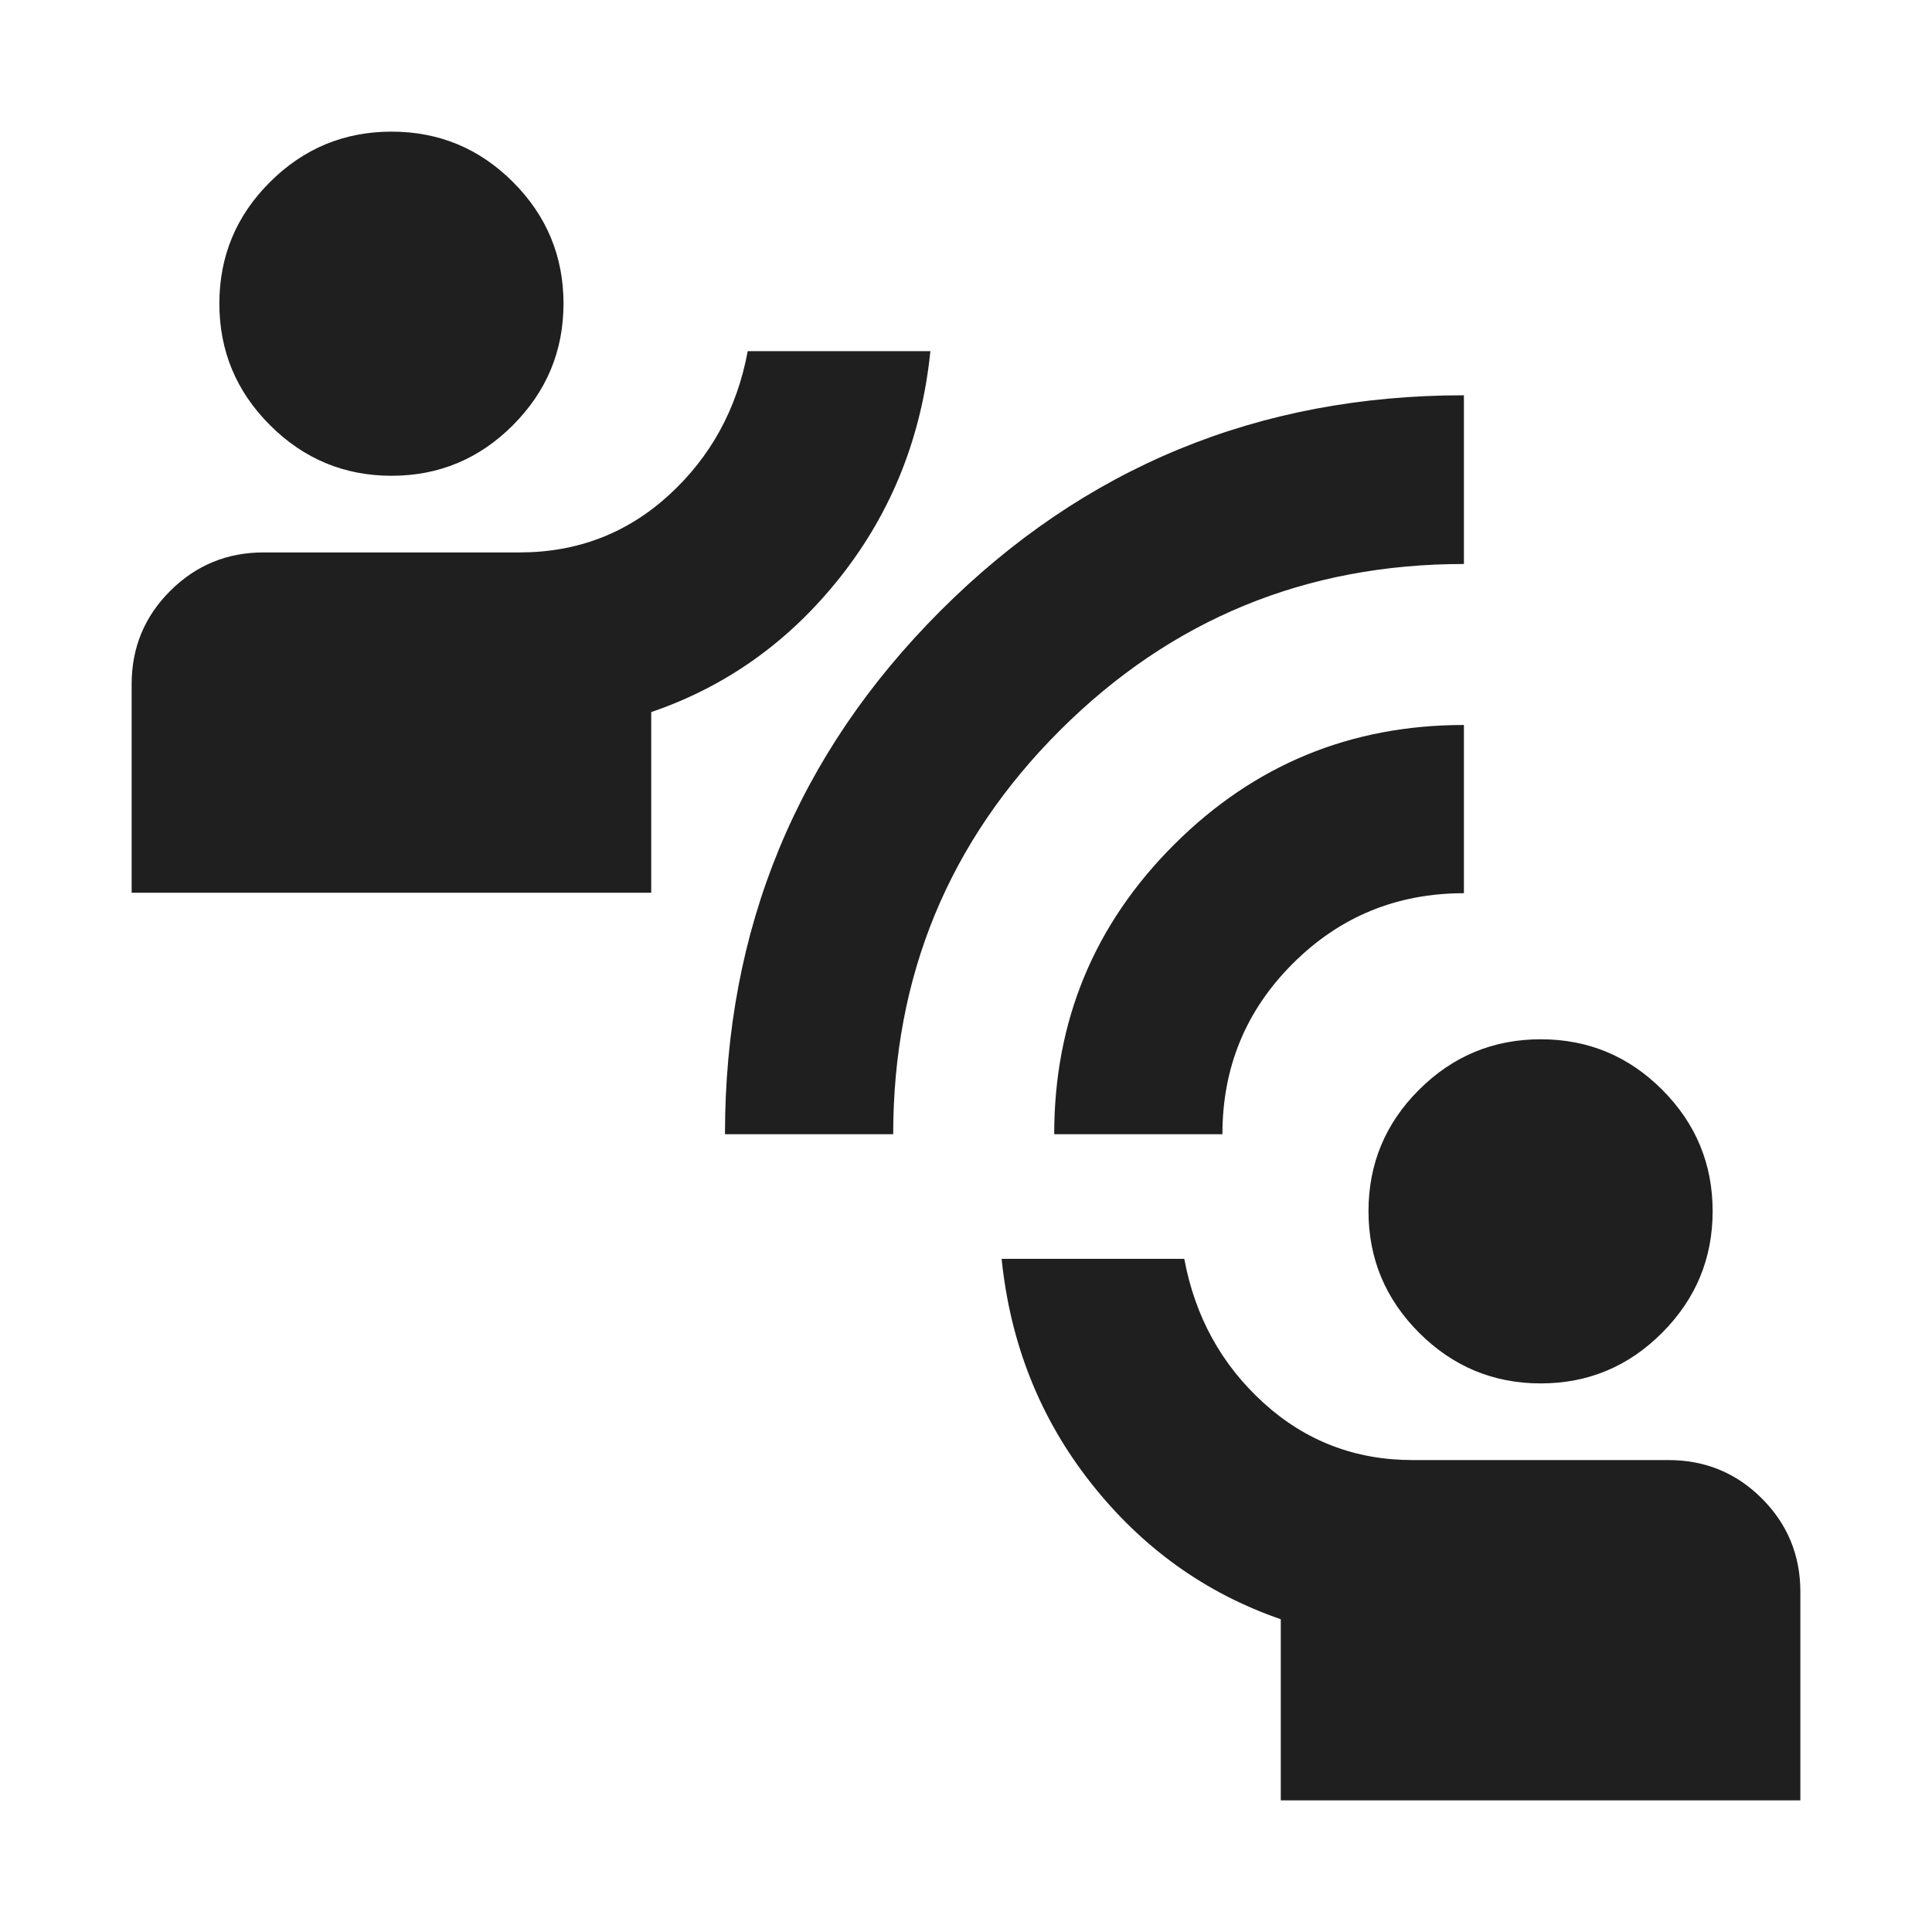 <svg xmlns="http://www.w3.org/2000/svg" height="24px" viewBox="0 -960 960 960" width="24px" fill="#1f1f1f"><path d="M636.41-65.41v-90q-56.24-19.44-94.24-67.59-38-48.15-44.47-111.5h90.76q8 43 39.3 71.5 31.31 28.5 74.15 28.5h127.18q27.29 0 46.39 19.1 19.11 19.11 19.11 46.4v103.59H636.41Zm129.17-207.18q-35.23 0-60.41-25.14Q680-322.87 680-358.17q0-35.31 25.14-60.36 25.14-25.06 60.45-25.06 35.3 0 60.36 25.09Q851-393.4 851-358.17q0 35.24-25.09 60.41-25.09 25.17-60.33 25.17ZM360.24-396.41q0-152.99 107.09-260.08 107.09-107.1 260.08-107.1v83.83q-117.95 0-200.77 82.69-82.81 82.7-82.81 200.66h-83.59Zm163.59 0q0-84.44 59.55-143.89 59.54-59.46 144.03-59.46v83.59q-50 0-85 34.93t-35 84.83h-83.58Zm-458.42-120V-620q0-27.29 19.18-46.4 19.17-19.1 46.32-19.1h127.18q43.14 0 74.3-28.5 31.15-28.5 39.15-71.5h90.76q-6.47 63.59-44.47 111.86-38 48.27-94.24 67.47v89.76H65.41Zm129.17-207.18q-35.23 0-60.41-25.14Q109-773.87 109-809.17q0-35.31 25.14-60.36 25.14-25.06 60.45-25.06 35.3 0 60.36 25.09Q280-844.4 280-809.17q0 35.24-25.09 60.41-25.09 25.17-60.33 25.17Z"/></svg>